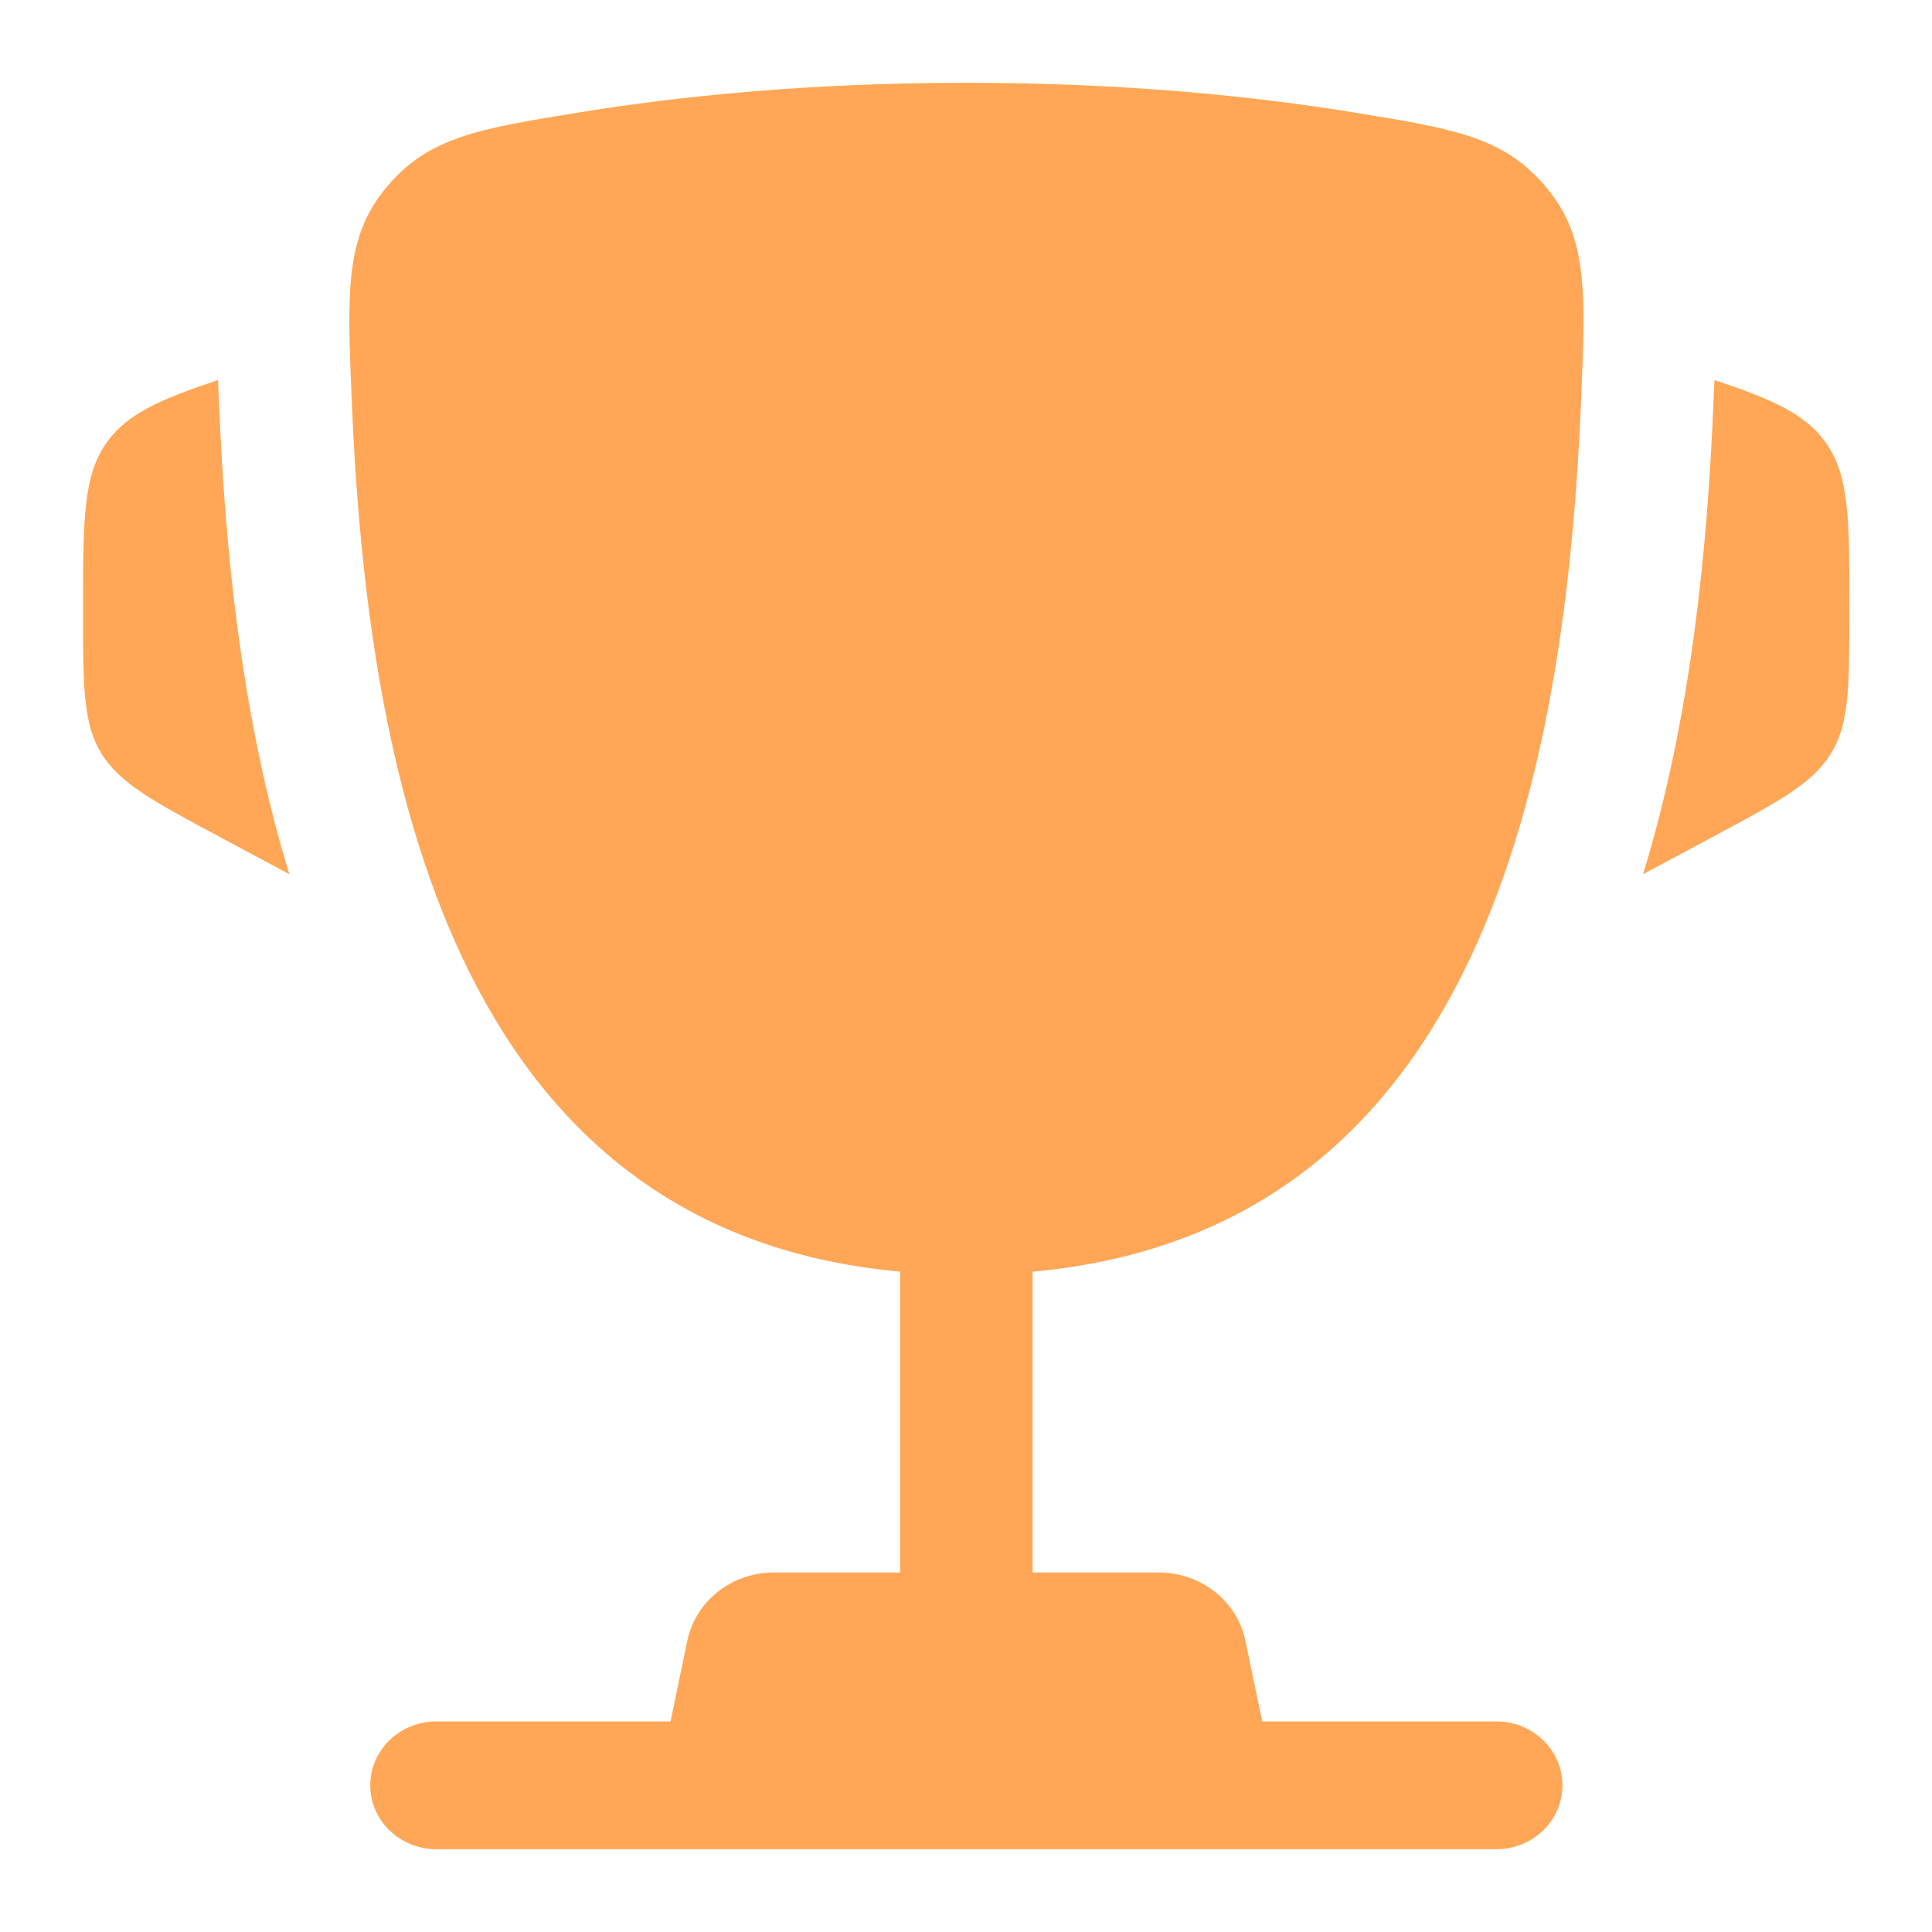 <svg width="14" height="14" viewBox="0 0 14 14" fill="none" xmlns="http://www.w3.org/2000/svg">
<g id="Group 81">
<path id="Vector" d="M13.401 4.401V4.445C13.401 4.976 13.401 5.242 13.269 5.459C13.136 5.676 12.896 5.805 12.414 6.063L11.906 6.335C12.256 5.195 12.373 3.97 12.416 2.922C12.418 2.878 12.42 2.832 12.422 2.786L12.424 2.754C12.84 2.893 13.074 2.997 13.22 3.193C13.402 3.435 13.402 3.757 13.401 4.401Z" fill="#FFA756"/>
<path id="Vector_2" d="M0.602 4.401V4.445C0.602 4.976 0.602 5.242 0.734 5.459C0.867 5.676 1.108 5.805 1.589 6.063L2.097 6.335C2.019 6.082 1.953 5.825 1.897 5.567C1.729 4.8 1.648 4.021 1.606 3.305C1.599 3.176 1.592 3.048 1.587 2.922C1.585 2.878 1.583 2.832 1.581 2.786L1.58 2.754C1.163 2.893 0.929 2.997 0.783 3.193C0.602 3.435 0.602 3.757 0.602 4.401Z" fill="#FFA756"/>
<path id="Vector_3" fill-rule="evenodd" clip-rule="evenodd" d="M9.804 0.814C9.085 0.697 8.144 0.6 7.003 0.6C5.861 0.6 4.921 0.697 4.202 0.814C3.473 0.932 3.108 0.991 2.804 1.353C2.5 1.714 2.516 2.105 2.548 2.886C2.658 5.568 3.259 8.918 6.523 9.215V11.395H5.607C5.302 11.395 5.04 11.602 4.98 11.891L4.859 12.474H3.163C2.898 12.474 2.683 12.681 2.683 12.937C2.683 13.193 2.898 13.4 3.163 13.4H10.842C11.108 13.4 11.322 13.193 11.322 12.937C11.322 12.681 11.108 12.474 10.842 12.474H9.147L9.025 11.891C8.966 11.602 8.703 11.395 8.398 11.395H7.483V9.215C10.747 8.918 11.347 5.568 11.458 2.886C11.49 2.105 11.506 1.714 11.201 1.353C10.897 0.991 10.533 0.932 9.804 0.814Z" fill="#FFA756"/>
</g>
</svg>
